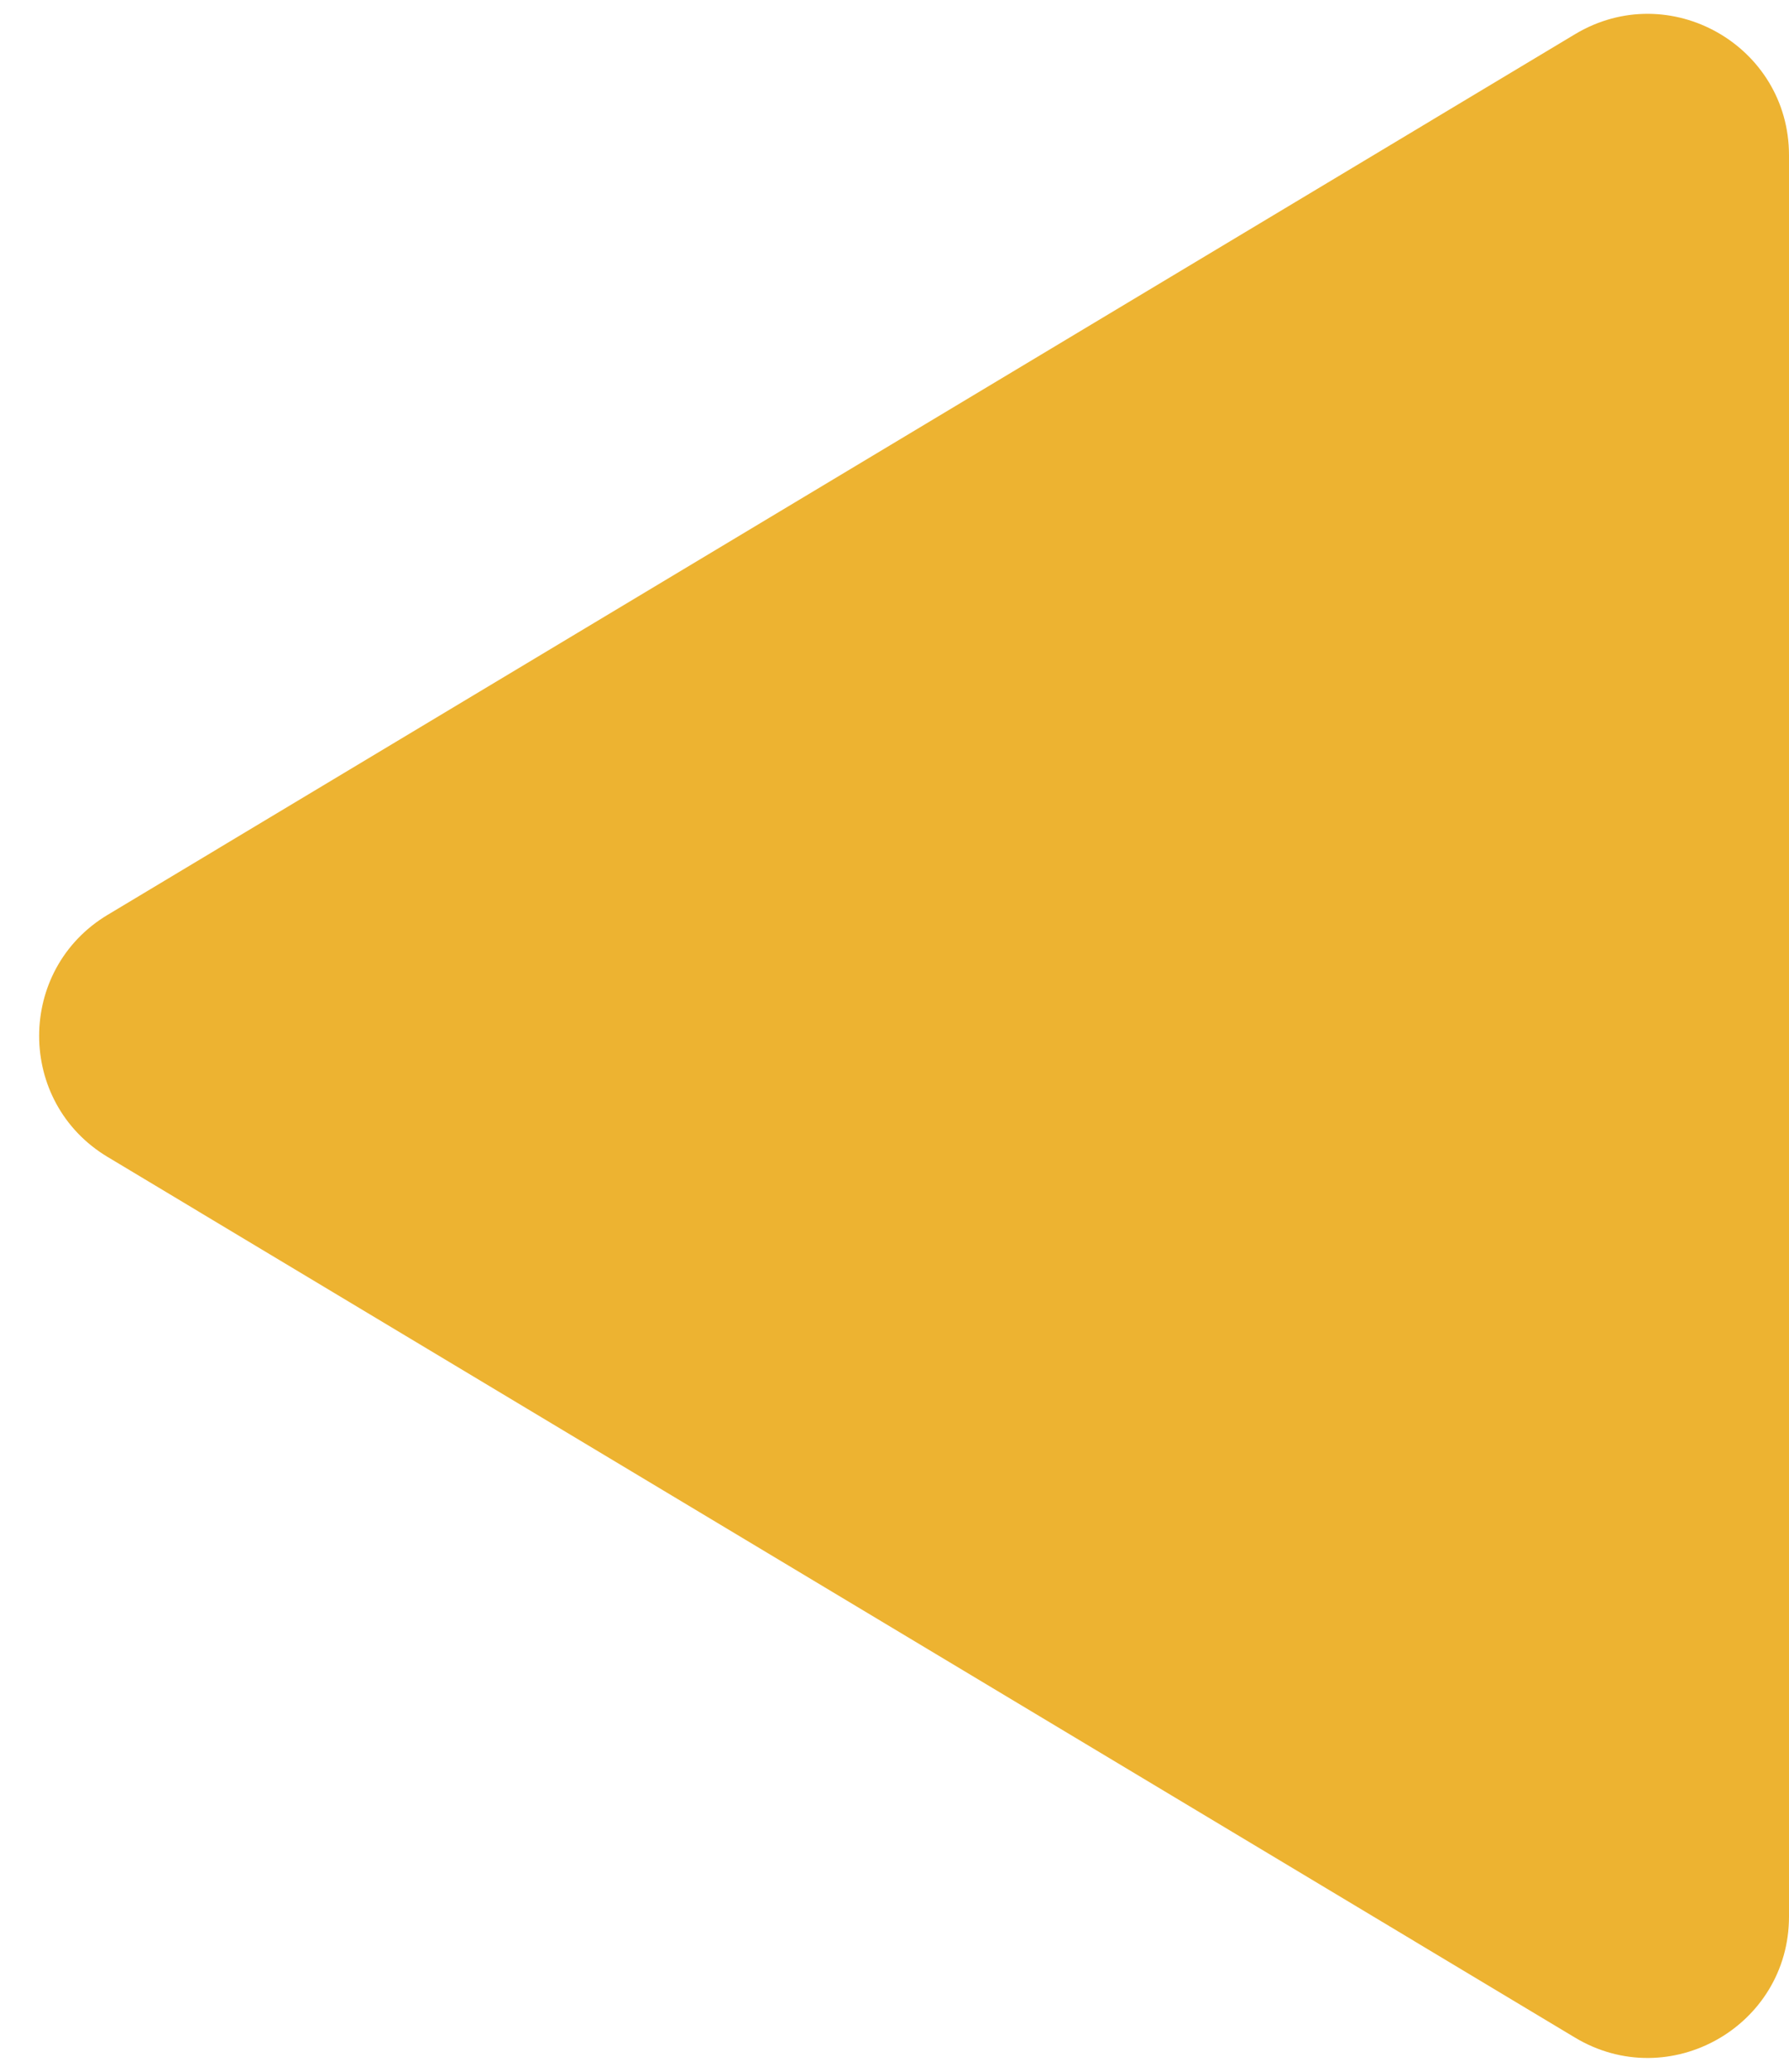 <svg width="19" height="22" viewBox="0 0 19 22" fill="none" xmlns="http://www.w3.org/2000/svg">
<path id="Icon" d="M16.728 0.363C17.728 -0.237 19 0.483 19 1.649L19 20.351C19 21.517 17.728 22.237 16.728 21.637L1.144 12.286C0.173 11.704 0.173 10.296 1.144 9.714L16.728 0.363Z" fill="#EDB331"/>
</svg>
